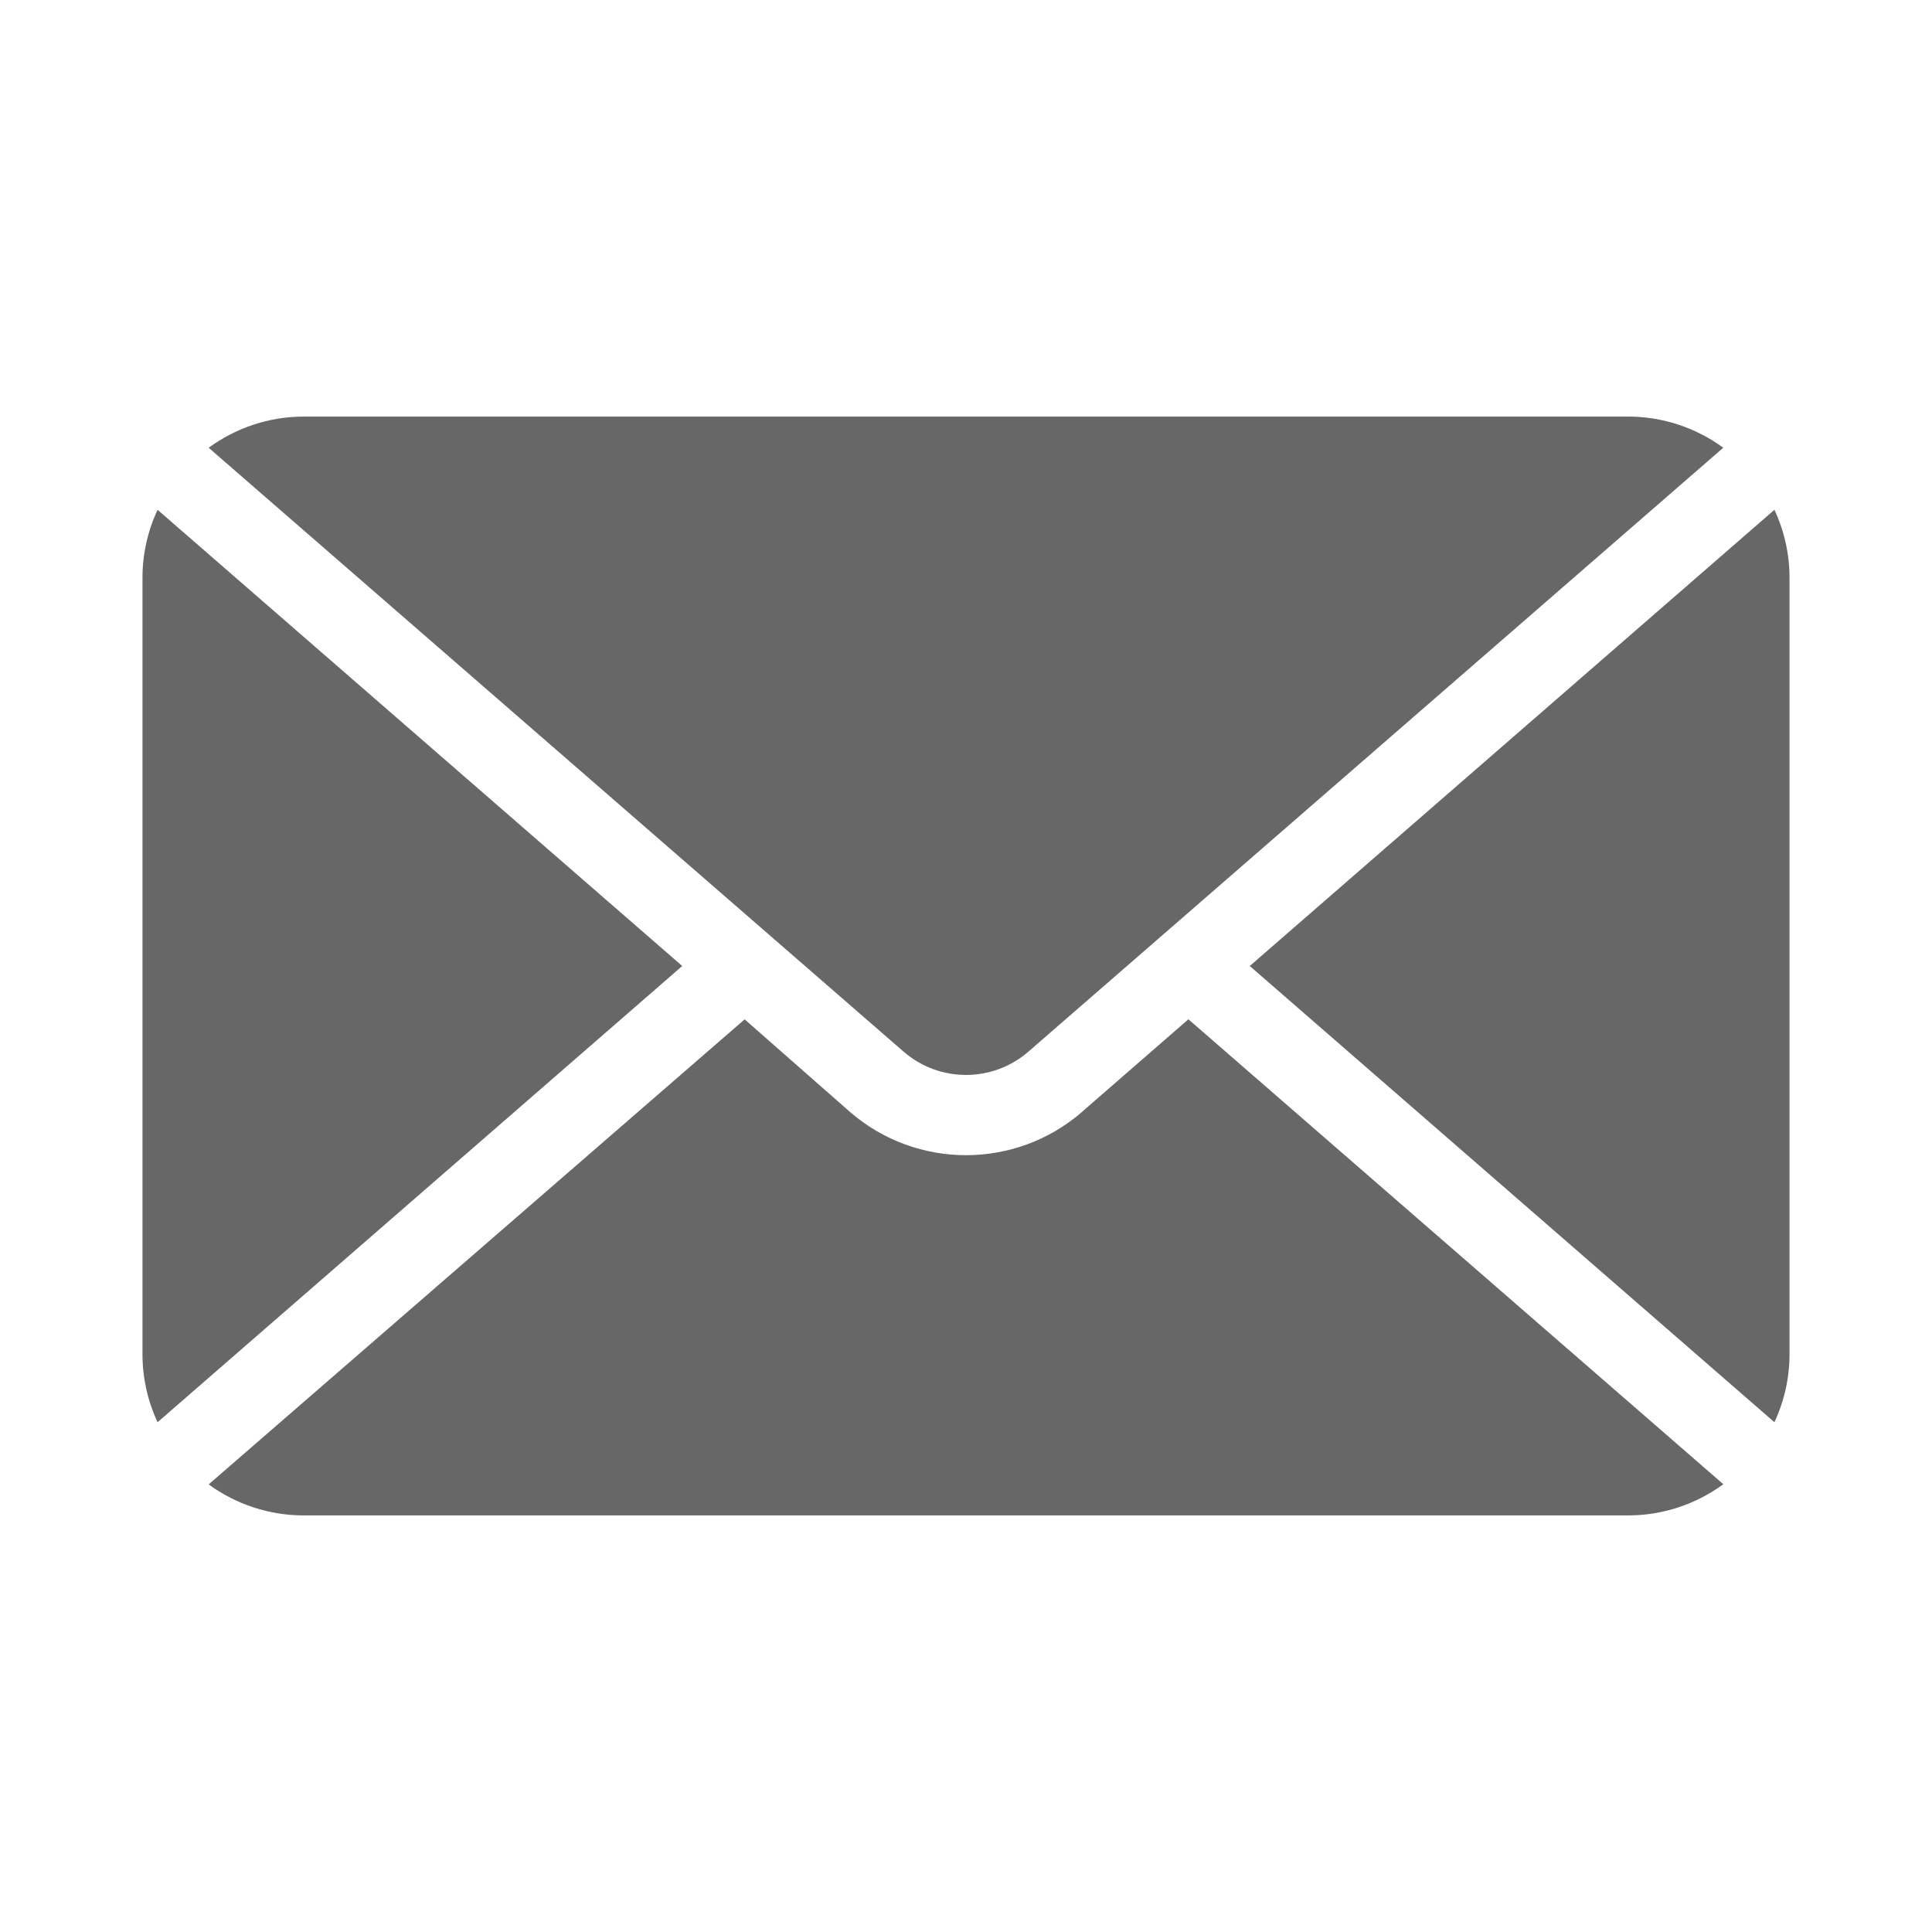 <?xml version="1.0" encoding="UTF-8"?>
<svg width="512pt" height="512pt" version="1.1" viewBox="0 0 512 512" xmlns="http://www.w3.org/2000/svg">
 <path d="m331.2 256 139.04-120.9c2.621 5.621 4 11.762 4 17.961v205.88c0 6.199-1.379 12.34-4 17.961zm-91.781 22.66c9.5 8.281 23.66 8.281 33.16 0l184.1-160h0.02c-7.301-5.34-16.078-8.238-25.121-8.262h-351.16c-9.039 0.02-17.82 2.922-25.121 8.262zm75.52-8.539-28.32 24.641v0.02c-17.602 15.141-43.641 15.141-61.242 0l-28.039-24.641-142.04 123.24c7.301 5.34 16.102 8.199 25.121 8.219h351.16c9.039-0.02 17.82-2.922 25.121-8.262zm-273.18-135.02c-2.621 5.621-4 11.762-4 17.961v205.88c0 6.199 1.379 12.34 4 17.961l139.04-120.9z" fill="#676767"/>
</svg>
